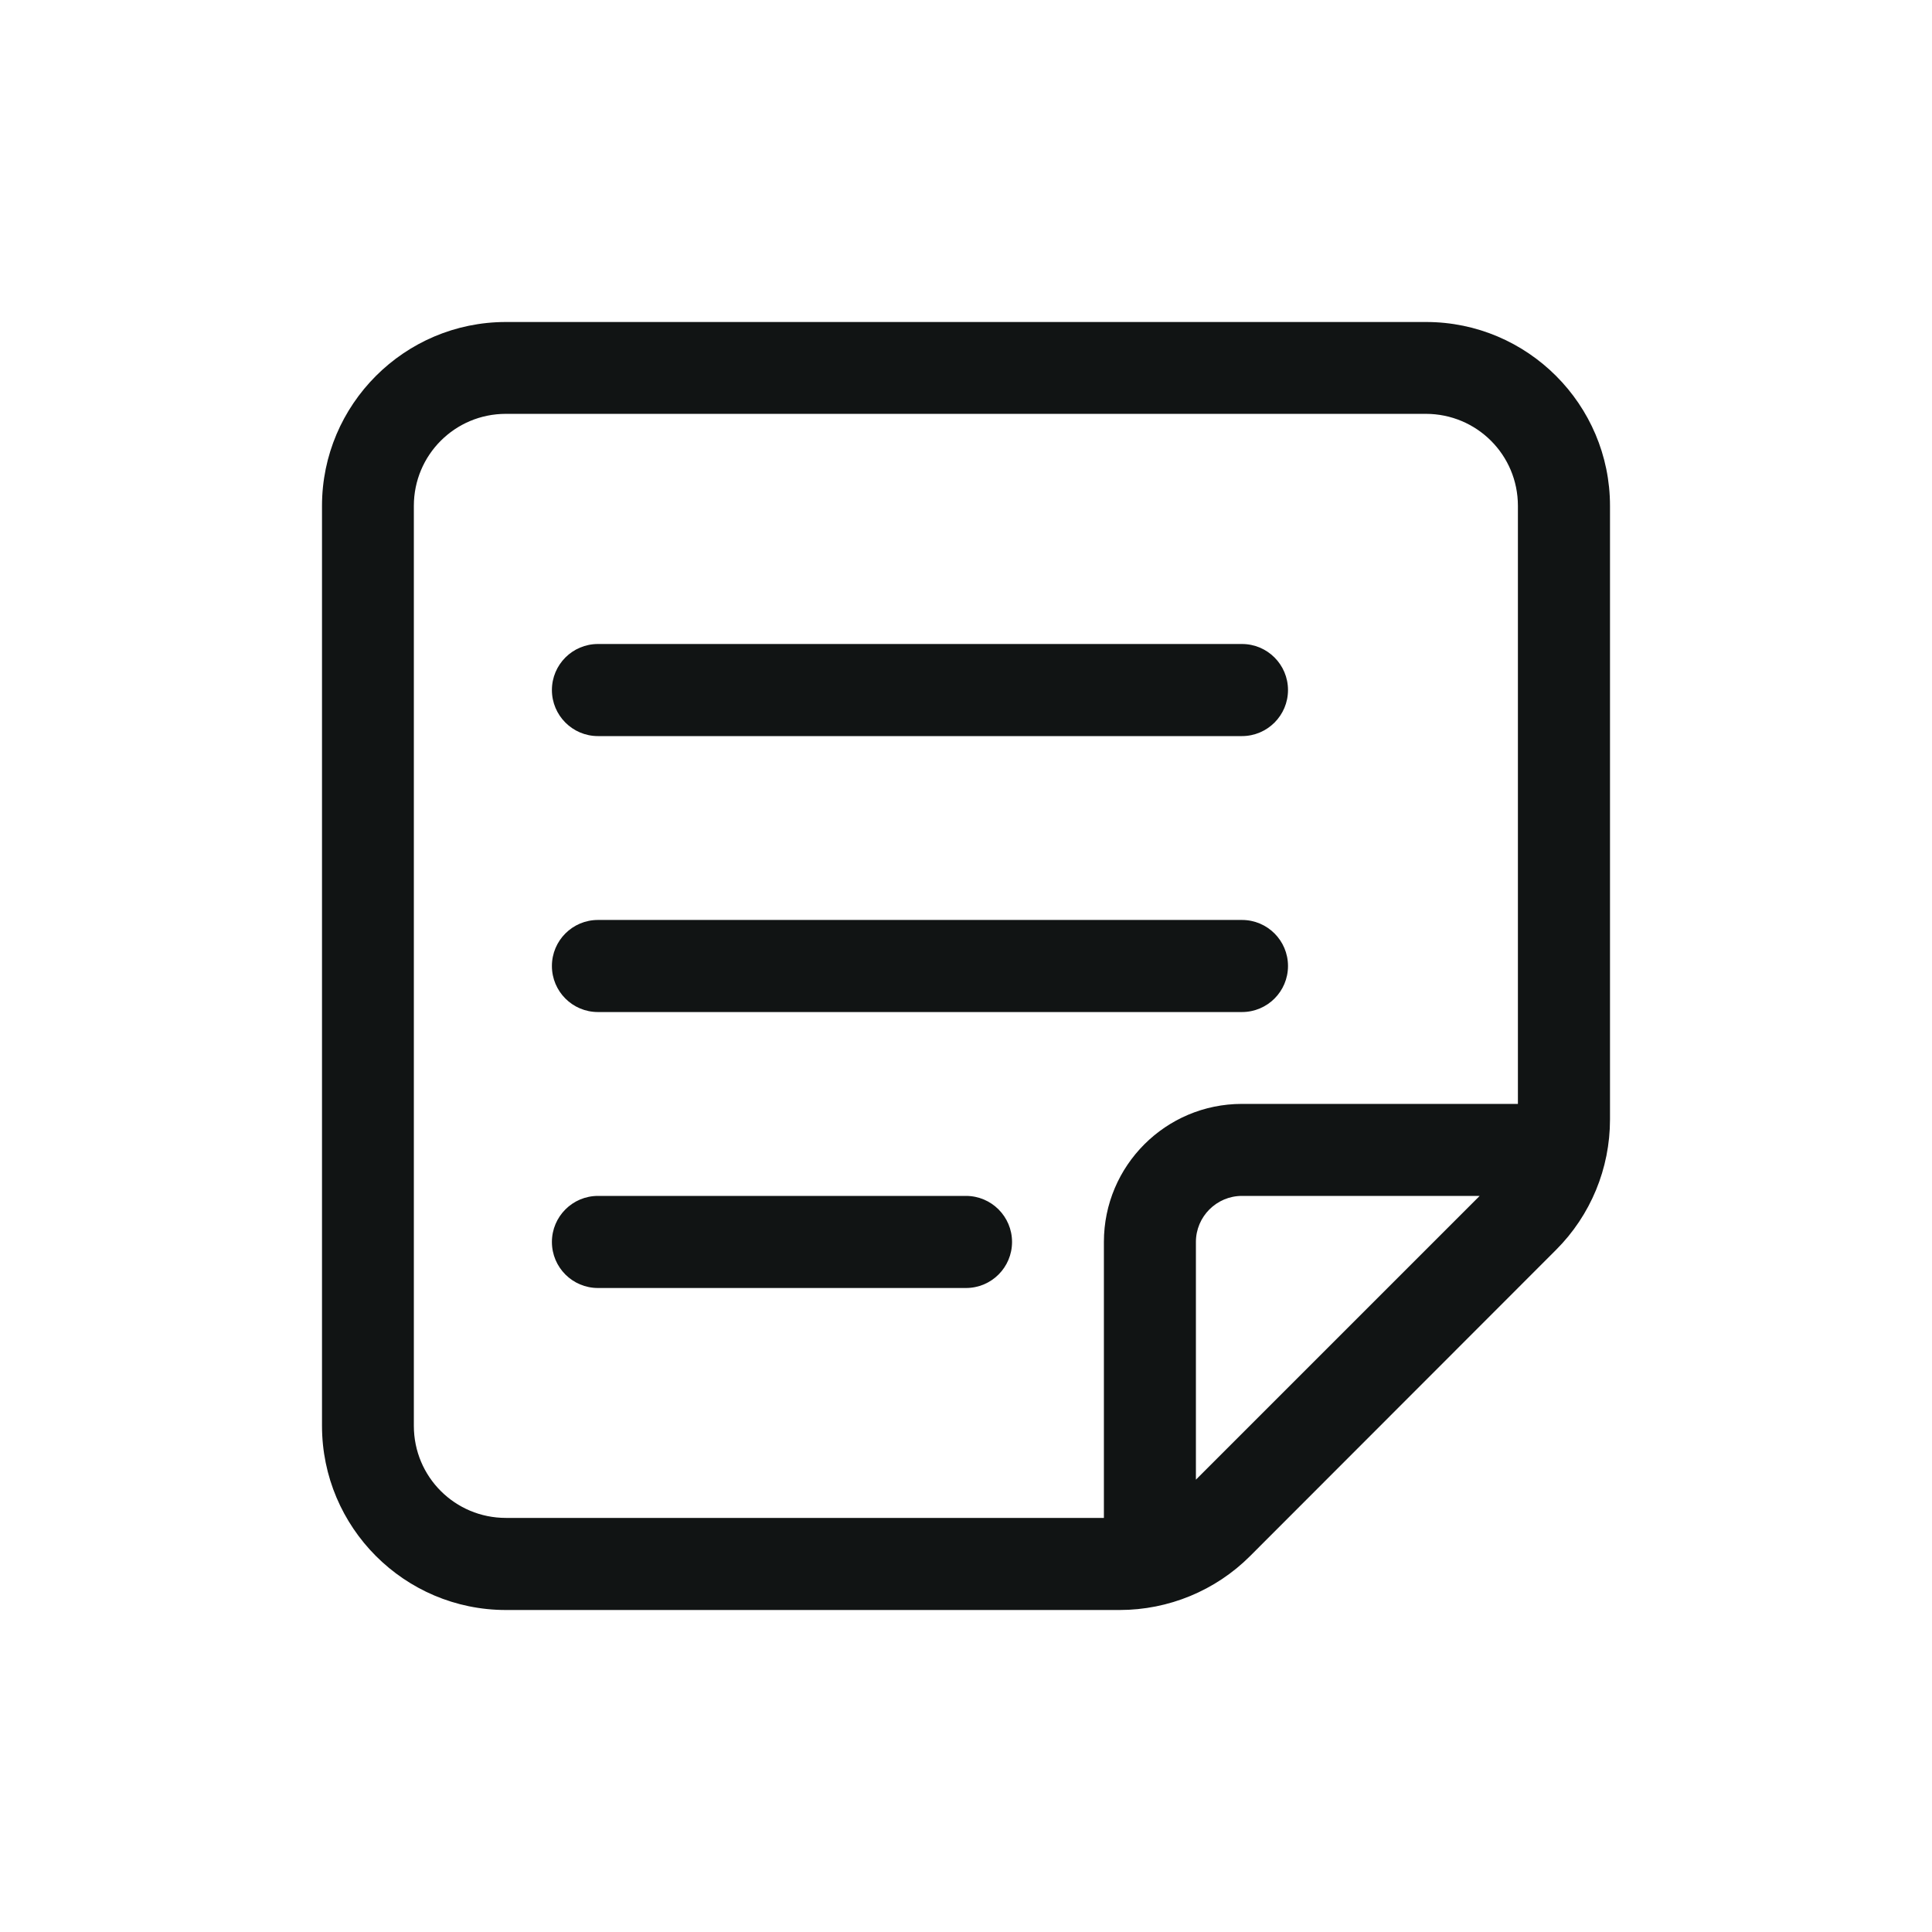 <svg width="24" height="24" viewBox="0 0 24 24" fill="none" xmlns="http://www.w3.org/2000/svg">
<path d="M17.716 4H6.284C5.025 4 4 5.025 4 6.284V17.712C4 18.975 5.025 20 6.284 20H13.909C14.516 20 15.1 19.759 15.528 19.331L19.331 15.525C19.759 15.097 20 14.516 20 13.906V6.284C20 5.025 18.975 4 17.716 4ZM14.856 18.381V15.428C14.856 15.113 15.113 14.856 15.428 14.856H18.381L14.856 18.381ZM18.856 13.713H15.428C14.481 13.713 13.713 14.481 13.713 15.428V18.856H6.284C5.653 18.856 5.141 18.347 5.141 17.712V6.284C5.141 5.653 5.65 5.141 6.284 5.141H17.712C18.344 5.141 18.856 5.65 18.856 6.284V13.713ZM15.428 8H7.428C7.112 8 6.856 8.256 6.856 8.572C6.856 8.887 7.112 9.144 7.428 9.144H15.428C15.744 9.144 16 8.887 16 8.572C16 8.256 15.744 8 15.428 8ZM15.428 11.428H7.428C7.112 11.428 6.856 11.684 6.856 12C6.856 12.316 7.112 12.572 7.428 12.572H15.428C15.744 12.572 16 12.316 16 12C16 11.684 15.744 11.428 15.428 11.428ZM12 14.856H7.428C7.112 14.856 6.856 15.113 6.856 15.428C6.856 15.744 7.112 16 7.428 16H12C12.316 16 12.572 15.744 12.572 15.428C12.572 15.113 12.316 14.856 12 14.856Z" fill="#111414"/>
</svg>
